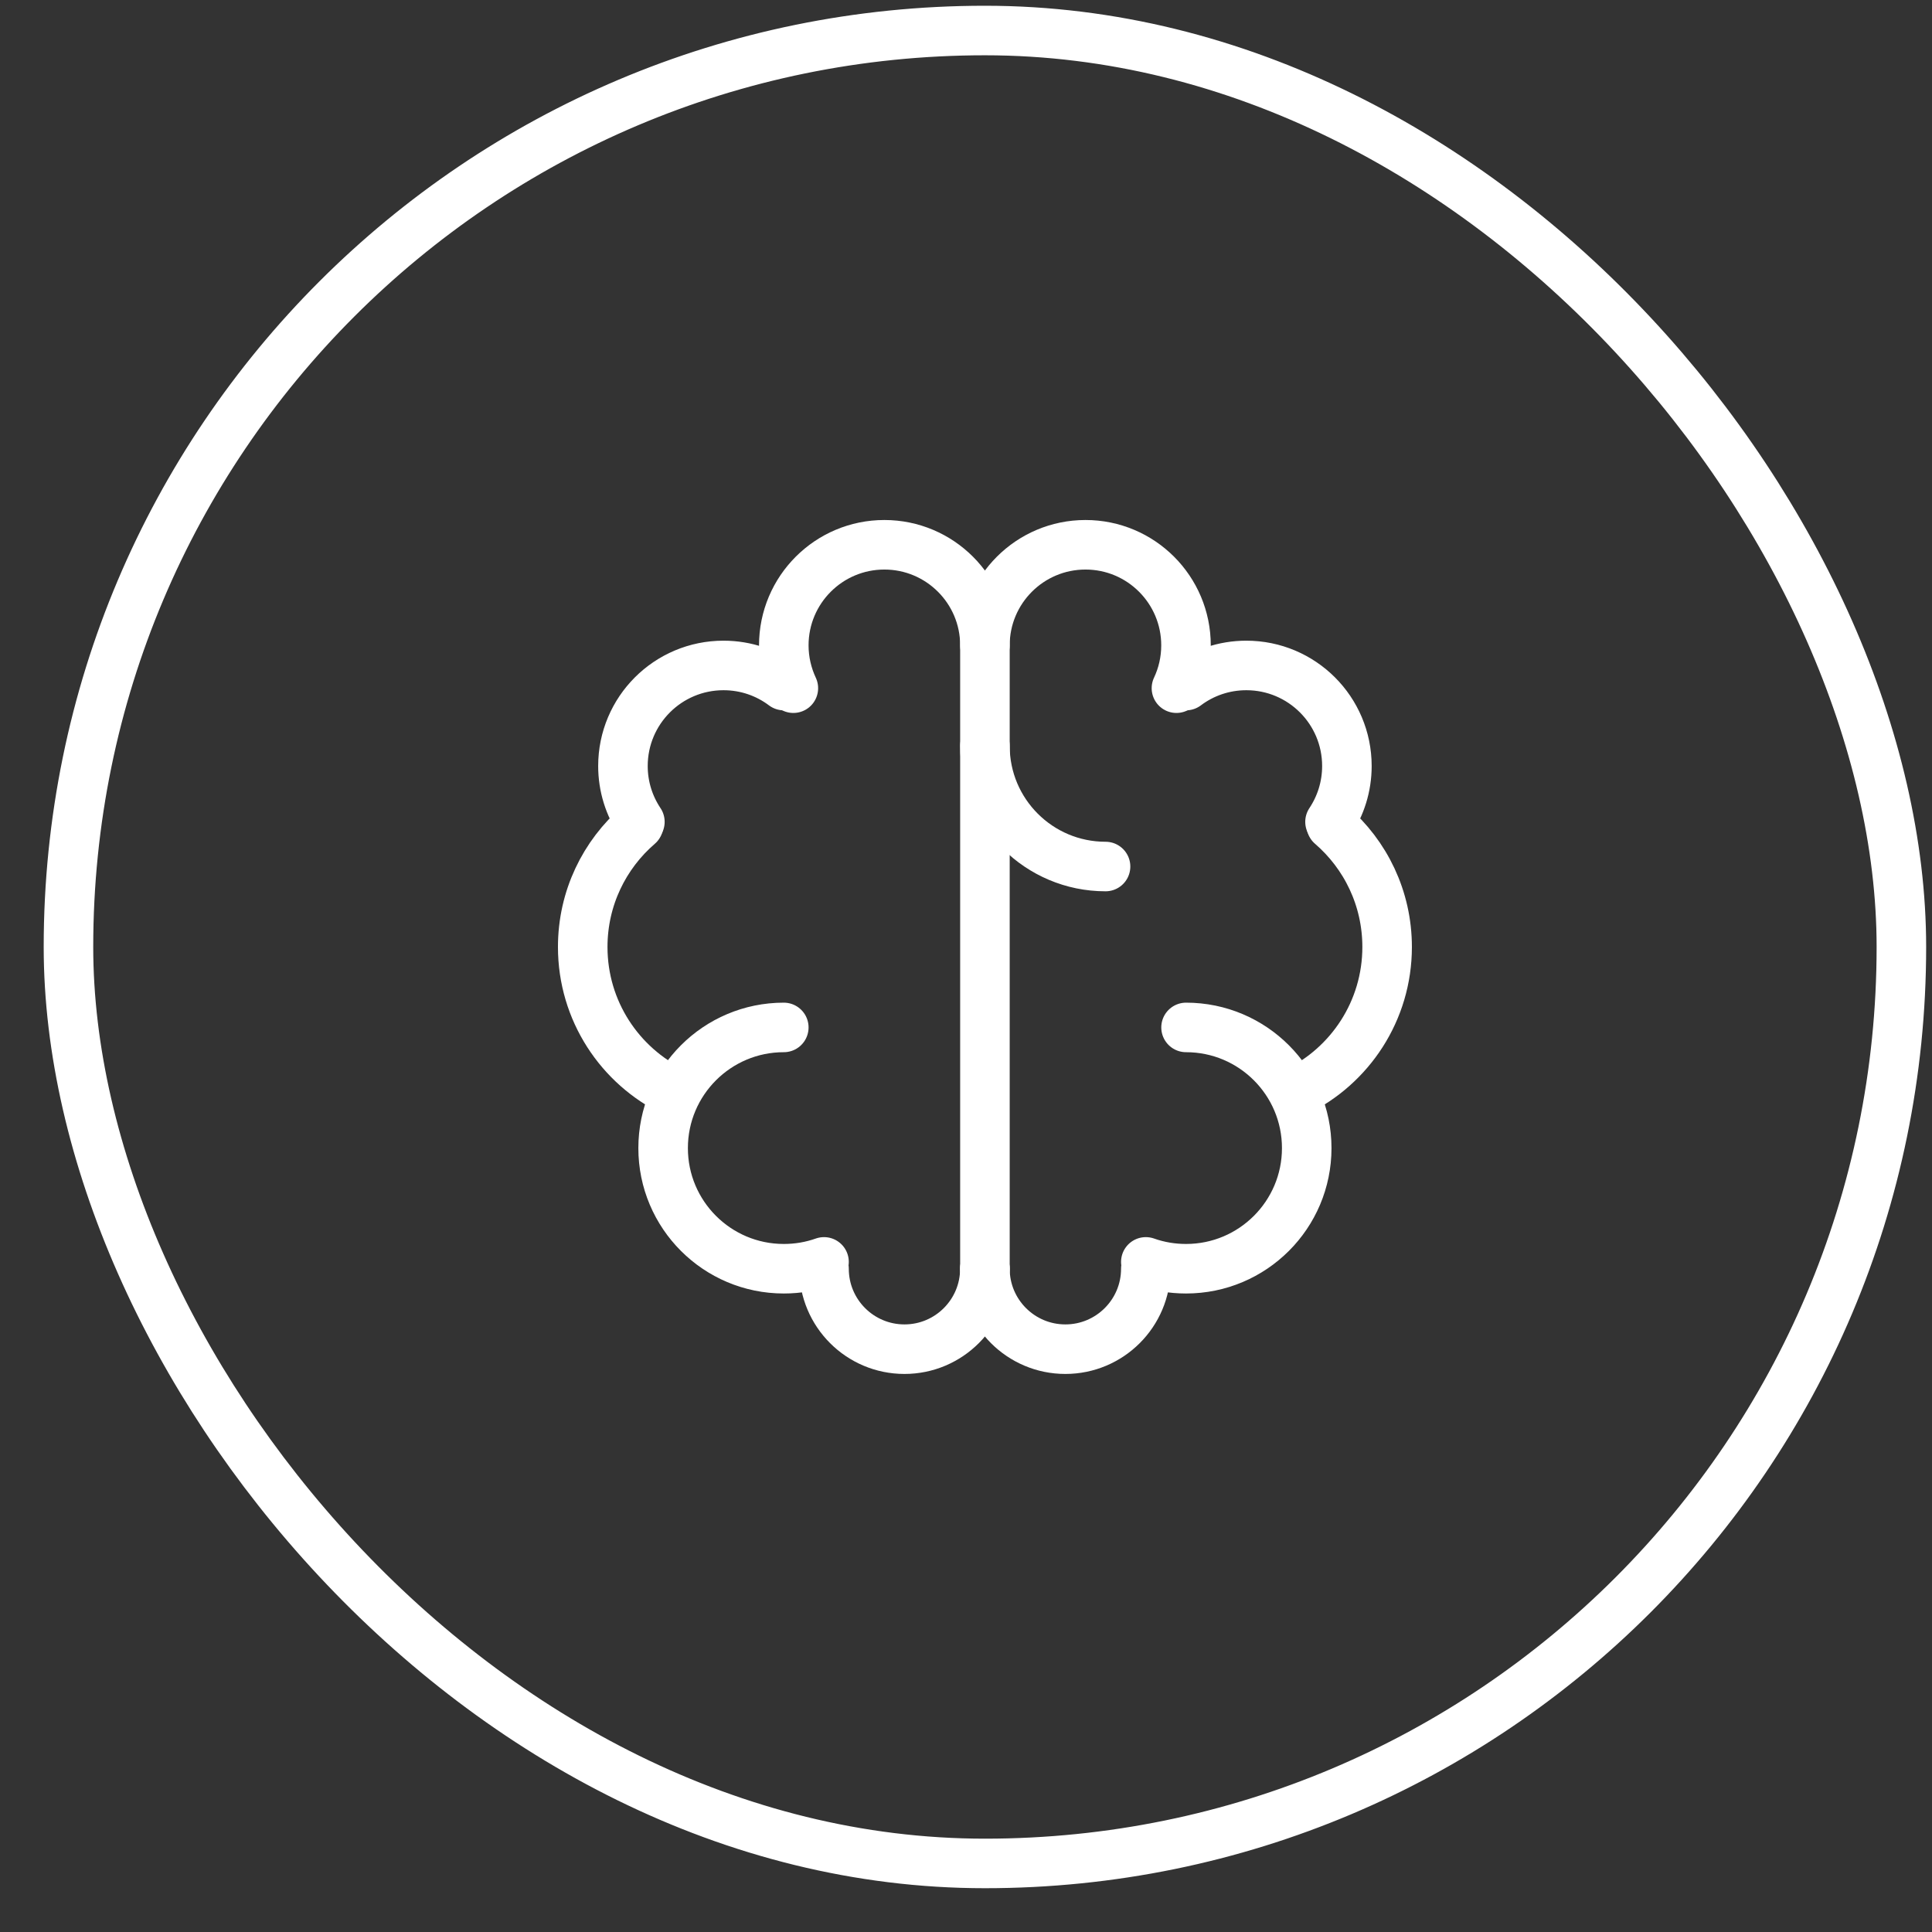 <svg width="39" height="39" viewBox="0 0 39 39" fill="none" xmlns="http://www.w3.org/2000/svg">
<rect x="0" y="0" width="39" height="39" fill="#333333" stroke="none"/>
<rect x="1.382" y="0.616" width="37" height="37" rx="18.5" stroke="white"/>
<path d="M15.822 20.74C14.477 20.74 13.386 21.831 13.386 23.176C13.386 24.521 14.477 25.611 15.822 25.611C16.107 25.611 16.38 25.563 16.634 25.473" stroke="white" stroke-linecap="round" stroke-linejoin="round"/>
<path d="M13.601 22.043C12.513 21.518 11.763 20.405 11.763 19.116C11.763 18.132 12.2 17.251 12.891 16.655" stroke="white" stroke-linecap="round" stroke-linejoin="round"/>
<path d="M12.917 16.59C12.701 16.267 12.575 15.88 12.575 15.463C12.575 14.341 13.484 13.433 14.605 13.433C15.062 13.433 15.484 13.584 15.823 13.839" stroke="white" stroke-linecap="round" stroke-linejoin="round"/>
<path d="M16.015 13.892C15.892 13.629 15.822 13.336 15.822 13.027C15.822 11.906 16.731 10.997 17.852 10.997C18.973 10.997 19.882 11.906 19.882 13.027V25.612" stroke="white" stroke-linecap="round" stroke-linejoin="round"/>
<path d="M16.634 25.611C16.634 26.508 17.361 27.235 18.258 27.235C19.154 27.235 19.881 26.508 19.881 25.611" stroke="white" stroke-linecap="round" stroke-linejoin="round"/>
<path d="M19.882 15.056C19.882 16.402 20.972 17.492 22.317 17.492" stroke="white" stroke-linecap="round" stroke-linejoin="round"/>
<path d="M23.942 20.74C25.287 20.74 26.378 21.831 26.378 23.176C26.378 24.521 25.287 25.611 23.942 25.611C23.657 25.611 23.384 25.563 23.13 25.473" stroke="white" stroke-linecap="round" stroke-linejoin="round"/>
<path d="M26.163 22.043C27.251 21.518 28.001 20.405 28.001 19.116C28.001 18.132 27.564 17.251 26.873 16.655" stroke="white" stroke-linecap="round" stroke-linejoin="round"/>
<path d="M26.848 16.59C27.063 16.267 27.189 15.88 27.189 15.463C27.189 14.341 26.28 13.433 25.159 13.433C24.702 13.433 24.28 13.584 23.941 13.839" stroke="white" stroke-linecap="round" stroke-linejoin="round"/>
<path d="M19.882 13.027C19.882 11.906 20.791 10.997 21.912 10.997C23.033 10.997 23.941 11.906 23.941 13.027C23.941 13.336 23.872 13.629 23.748 13.892" stroke="white" stroke-linecap="round" stroke-linejoin="round"/>
<path d="M23.13 25.611C23.13 26.508 22.402 27.235 21.506 27.235C20.609 27.235 19.882 26.508 19.882 25.611" stroke="white" stroke-linecap="round" stroke-linejoin="round"/>
</svg>
